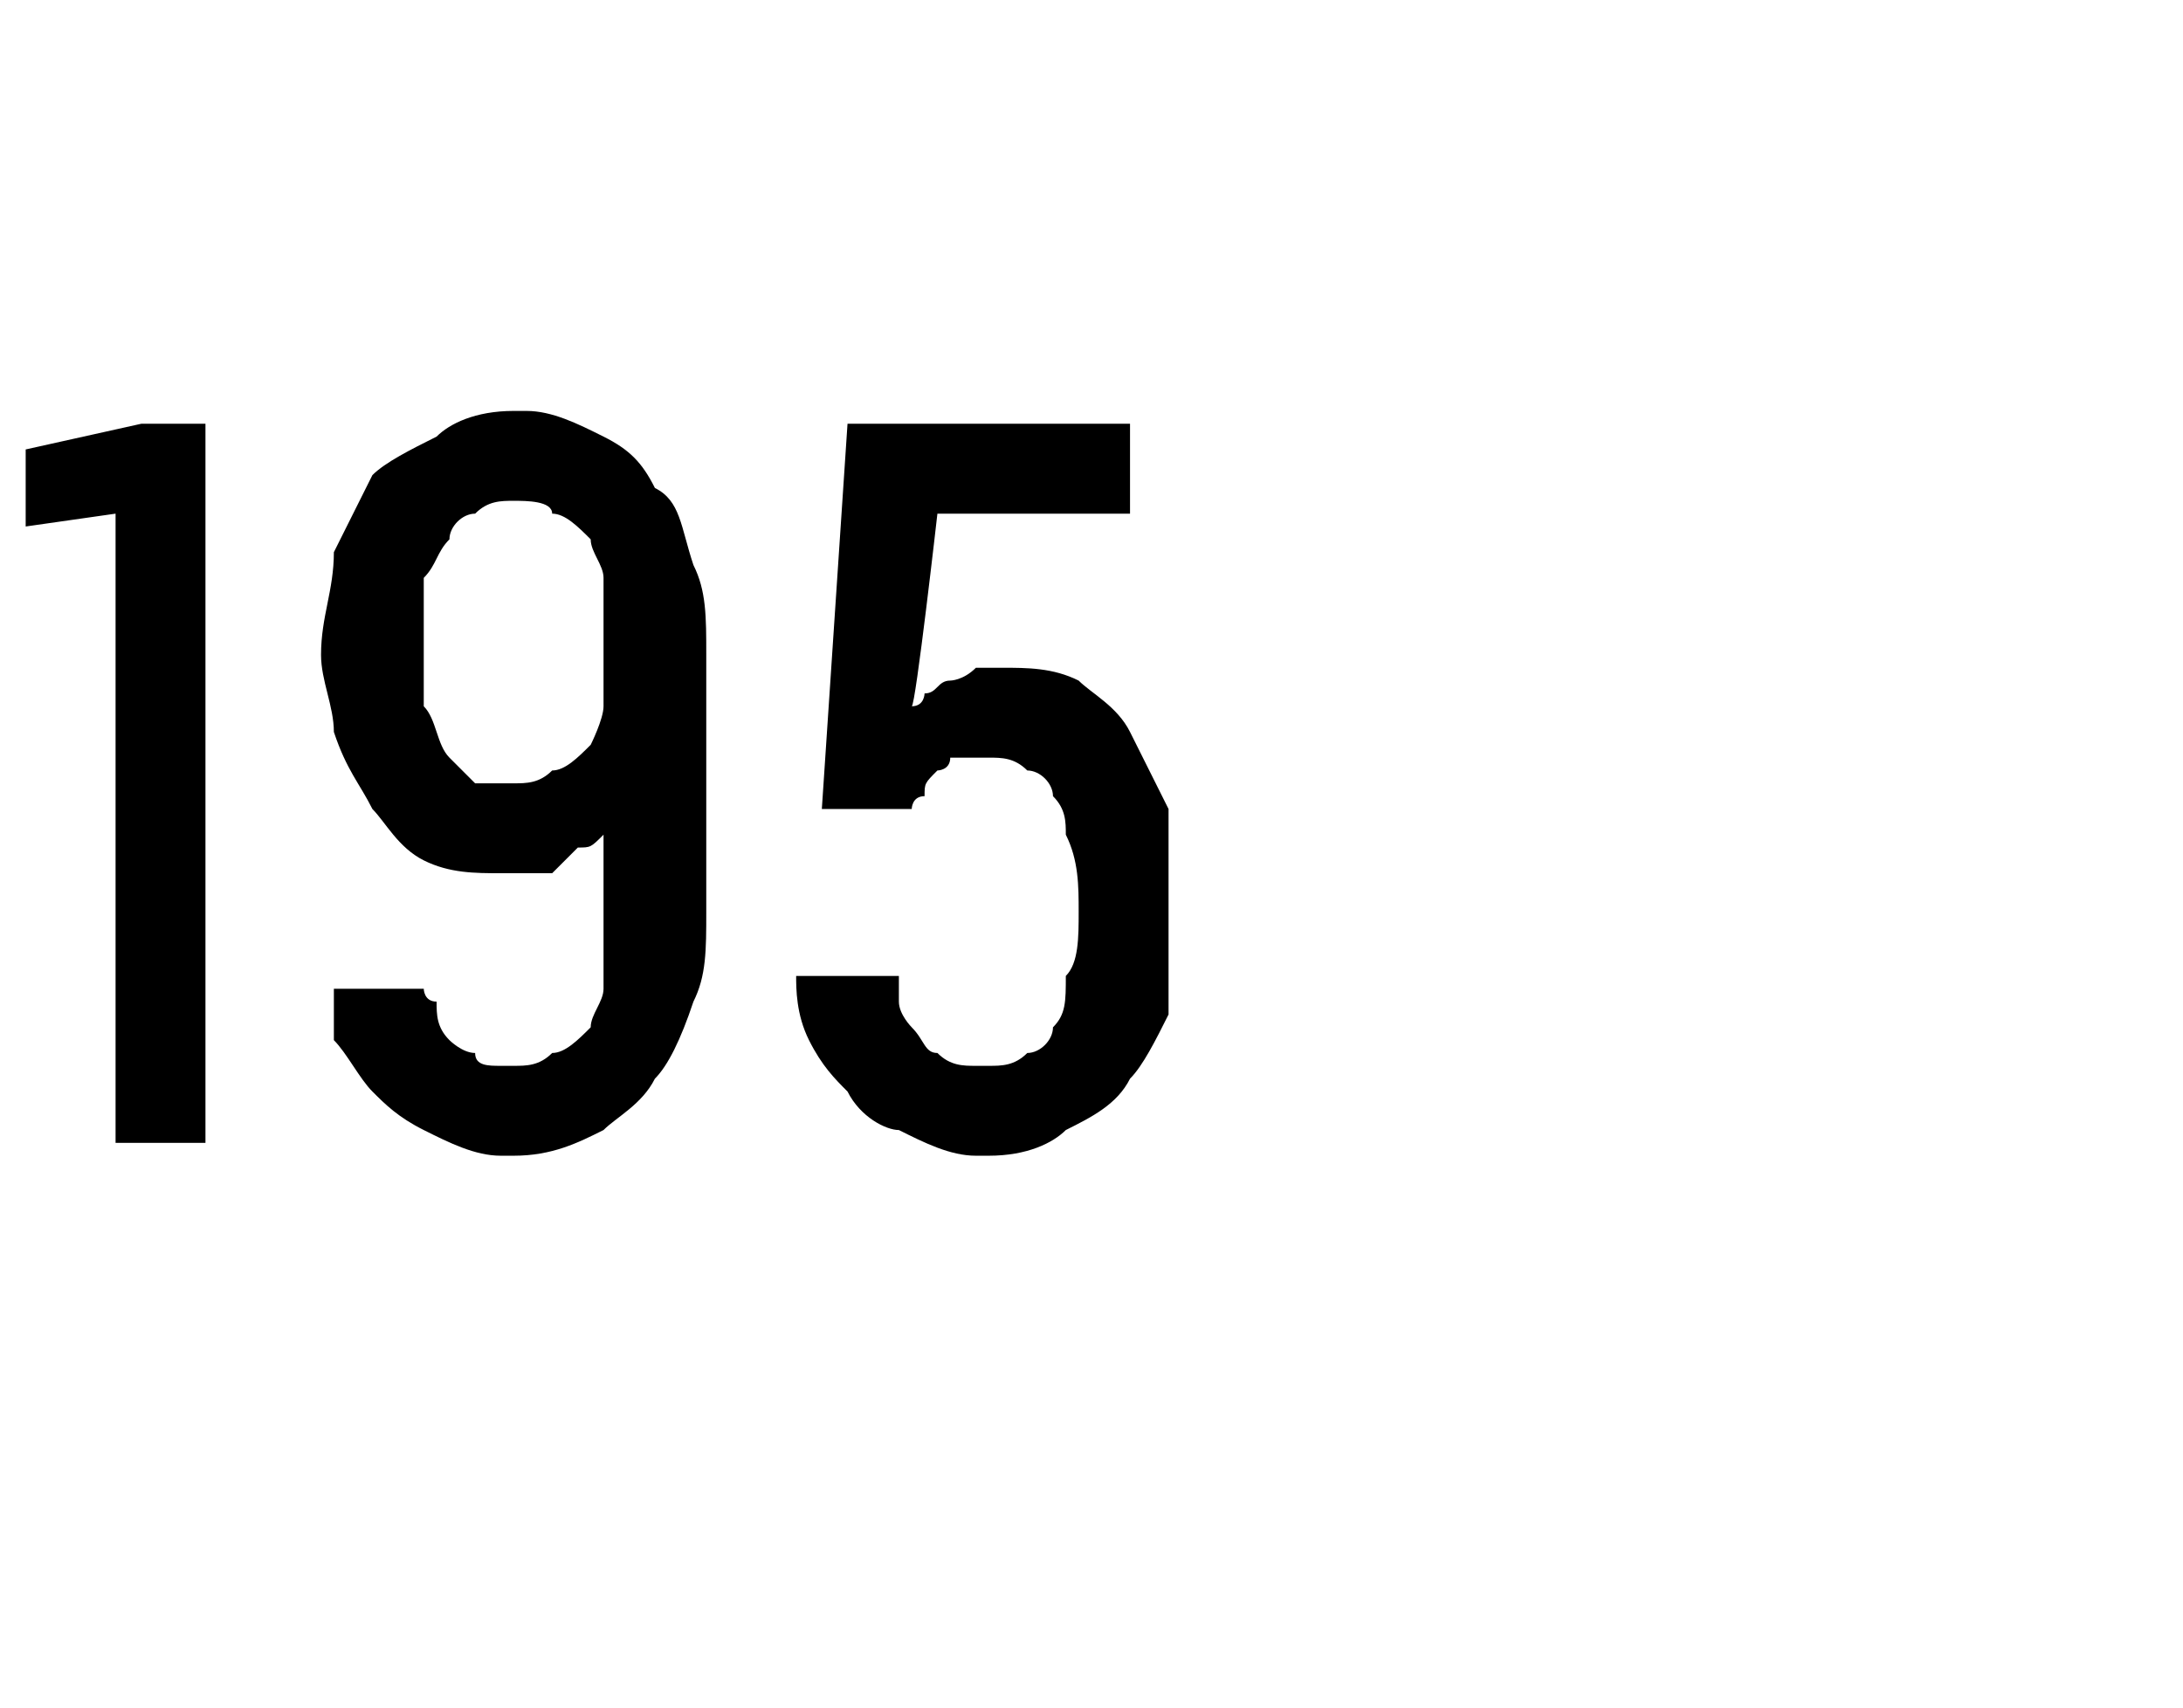 <?xml version="1.0" standalone="no"?>
<!DOCTYPE svg PUBLIC "-//W3C//DTD SVG 1.1//EN" "http://www.w3.org/Graphics/SVG/1.1/DTD/svg11.dtd">
<svg xmlns="http://www.w3.org/2000/svg" version="1.1" width="17px" height="13.3px" viewBox="0 -3 17 13.3" style="top:-3px">
  <desc>195</desc>
  <defs/>
  <g id="Polygon523767">
    <path d="M 0.9 5.9 L 1.6 5.9 L 1.6 0.3 L 1.1 0.3 L 0.2 0.5 L 0.2 1.1 L 0.9 1 L 0.9 5.9 Z M 3.9 6 C 3.9 6 4 6 4 6 C 4.3 6 4.5 5.9 4.7 5.8 C 4.8 5.7 5 5.6 5.1 5.4 C 5.2 5.3 5.3 5.1 5.4 4.8 C 5.5 4.6 5.5 4.4 5.5 4.1 C 5.5 4.1 5.5 2.1 5.5 2.1 C 5.5 1.8 5.5 1.6 5.4 1.4 C 5.3 1.1 5.3 0.9 5.1 0.8 C 5 0.6 4.9 0.5 4.7 0.4 C 4.5 0.3 4.3 0.2 4.1 0.2 C 4.1 0.2 4 0.2 4 0.2 C 3.7 0.2 3.5 0.3 3.4 0.4 C 3.2 0.5 3 0.6 2.9 0.7 C 2.8 0.9 2.7 1.1 2.6 1.3 C 2.6 1.6 2.5 1.8 2.5 2.1 C 2.5 2.3 2.6 2.5 2.6 2.7 C 2.7 3 2.8 3.1 2.9 3.3 C 3 3.4 3.1 3.6 3.3 3.7 C 3.5 3.8 3.7 3.8 3.9 3.8 C 3.9 3.8 3.9 3.8 3.9 3.8 C 4.1 3.8 4.2 3.8 4.3 3.8 C 4.4 3.7 4.4 3.7 4.5 3.6 C 4.6 3.6 4.6 3.6 4.7 3.5 C 4.7 3.5 4.7 3.4 4.7 3.4 C 4.7 3.4 4.7 4.2 4.7 4.2 C 4.7 4.4 4.7 4.5 4.7 4.7 C 4.7 4.8 4.6 4.9 4.6 5 C 4.5 5.1 4.4 5.2 4.3 5.2 C 4.2 5.3 4.1 5.3 4 5.3 C 4 5.3 3.9 5.3 3.9 5.3 C 3.8 5.3 3.7 5.3 3.7 5.2 C 3.6 5.2 3.5 5.1 3.5 5.1 C 3.4 5 3.4 4.9 3.4 4.8 C 3.3 4.8 3.3 4.7 3.3 4.7 C 3.3 4.7 2.6 4.7 2.6 4.7 C 2.6 4.8 2.6 4.9 2.6 5.1 C 2.7 5.2 2.8 5.4 2.9 5.5 C 3 5.6 3.1 5.7 3.3 5.8 C 3.5 5.9 3.7 6 3.9 6 Z M 4 3.1 C 4 3.1 4 3.1 4 3.1 C 3.9 3.1 3.8 3.1 3.7 3.1 C 3.6 3 3.5 2.9 3.5 2.9 C 3.4 2.8 3.4 2.6 3.3 2.5 C 3.3 2.4 3.3 2.2 3.3 2 C 3.3 1.8 3.3 1.6 3.3 1.5 C 3.4 1.4 3.4 1.3 3.5 1.2 C 3.5 1.1 3.6 1 3.7 1 C 3.8 0.9 3.9 0.9 4 0.9 C 4 0.9 4 0.9 4 0.9 C 4.1 0.9 4.3 0.9 4.3 1 C 4.4 1 4.5 1.1 4.6 1.2 C 4.6 1.3 4.7 1.4 4.7 1.5 C 4.7 1.7 4.7 1.8 4.7 2 C 4.7 2.2 4.7 2.4 4.7 2.5 C 4.7 2.6 4.6 2.8 4.6 2.8 C 4.5 2.9 4.4 3 4.3 3 C 4.2 3.1 4.1 3.1 4 3.1 Z M 7.6 6 C 7.6 6 7.7 6 7.7 6 C 8 6 8.2 5.9 8.3 5.8 C 8.5 5.7 8.7 5.6 8.8 5.4 C 8.9 5.3 9 5.1 9.1 4.9 C 9.1 4.6 9.1 4.4 9.1 4.1 C 9.1 3.8 9.1 3.5 9.1 3.3 C 9 3.1 8.9 2.9 8.8 2.7 C 8.7 2.5 8.5 2.4 8.4 2.3 C 8.2 2.2 8 2.2 7.8 2.2 C 7.8 2.2 7.8 2.2 7.8 2.2 C 7.7 2.2 7.6 2.2 7.6 2.2 C 7.5 2.3 7.4 2.3 7.4 2.3 C 7.3 2.3 7.3 2.4 7.2 2.4 C 7.2 2.4 7.2 2.5 7.1 2.5 C 7.13 2.5 7.3 1 7.3 1 L 8.8 1 L 8.8 0.3 L 6.6 0.3 L 6.4 3.3 C 6.4 3.3 7.07 3.3 7.1 3.3 C 7.1 3.3 7.1 3.2 7.2 3.2 C 7.2 3.1 7.2 3.1 7.3 3 C 7.3 3 7.4 3 7.4 2.9 C 7.5 2.9 7.6 2.9 7.6 2.9 C 7.6 2.9 7.7 2.9 7.7 2.9 C 7.8 2.9 7.9 2.9 8 3 C 8.1 3 8.2 3.1 8.2 3.2 C 8.3 3.3 8.3 3.4 8.3 3.5 C 8.4 3.7 8.4 3.9 8.4 4.1 C 8.4 4.3 8.4 4.5 8.3 4.6 C 8.3 4.8 8.3 4.9 8.2 5 C 8.2 5.1 8.1 5.2 8 5.2 C 7.9 5.3 7.8 5.3 7.7 5.3 C 7.7 5.3 7.6 5.3 7.6 5.3 C 7.5 5.3 7.4 5.3 7.3 5.2 C 7.2 5.2 7.2 5.1 7.1 5 C 7.1 5 7 4.9 7 4.8 C 7 4.7 7 4.6 7 4.6 C 7 4.6 6.2 4.6 6.2 4.6 C 6.2 4.7 6.2 4.9 6.3 5.1 C 6.4 5.3 6.5 5.4 6.6 5.5 C 6.7 5.7 6.9 5.8 7 5.8 C 7.2 5.9 7.4 6 7.6 6 Z " stroke="none" fill="#000"/>
  </g>
</svg>